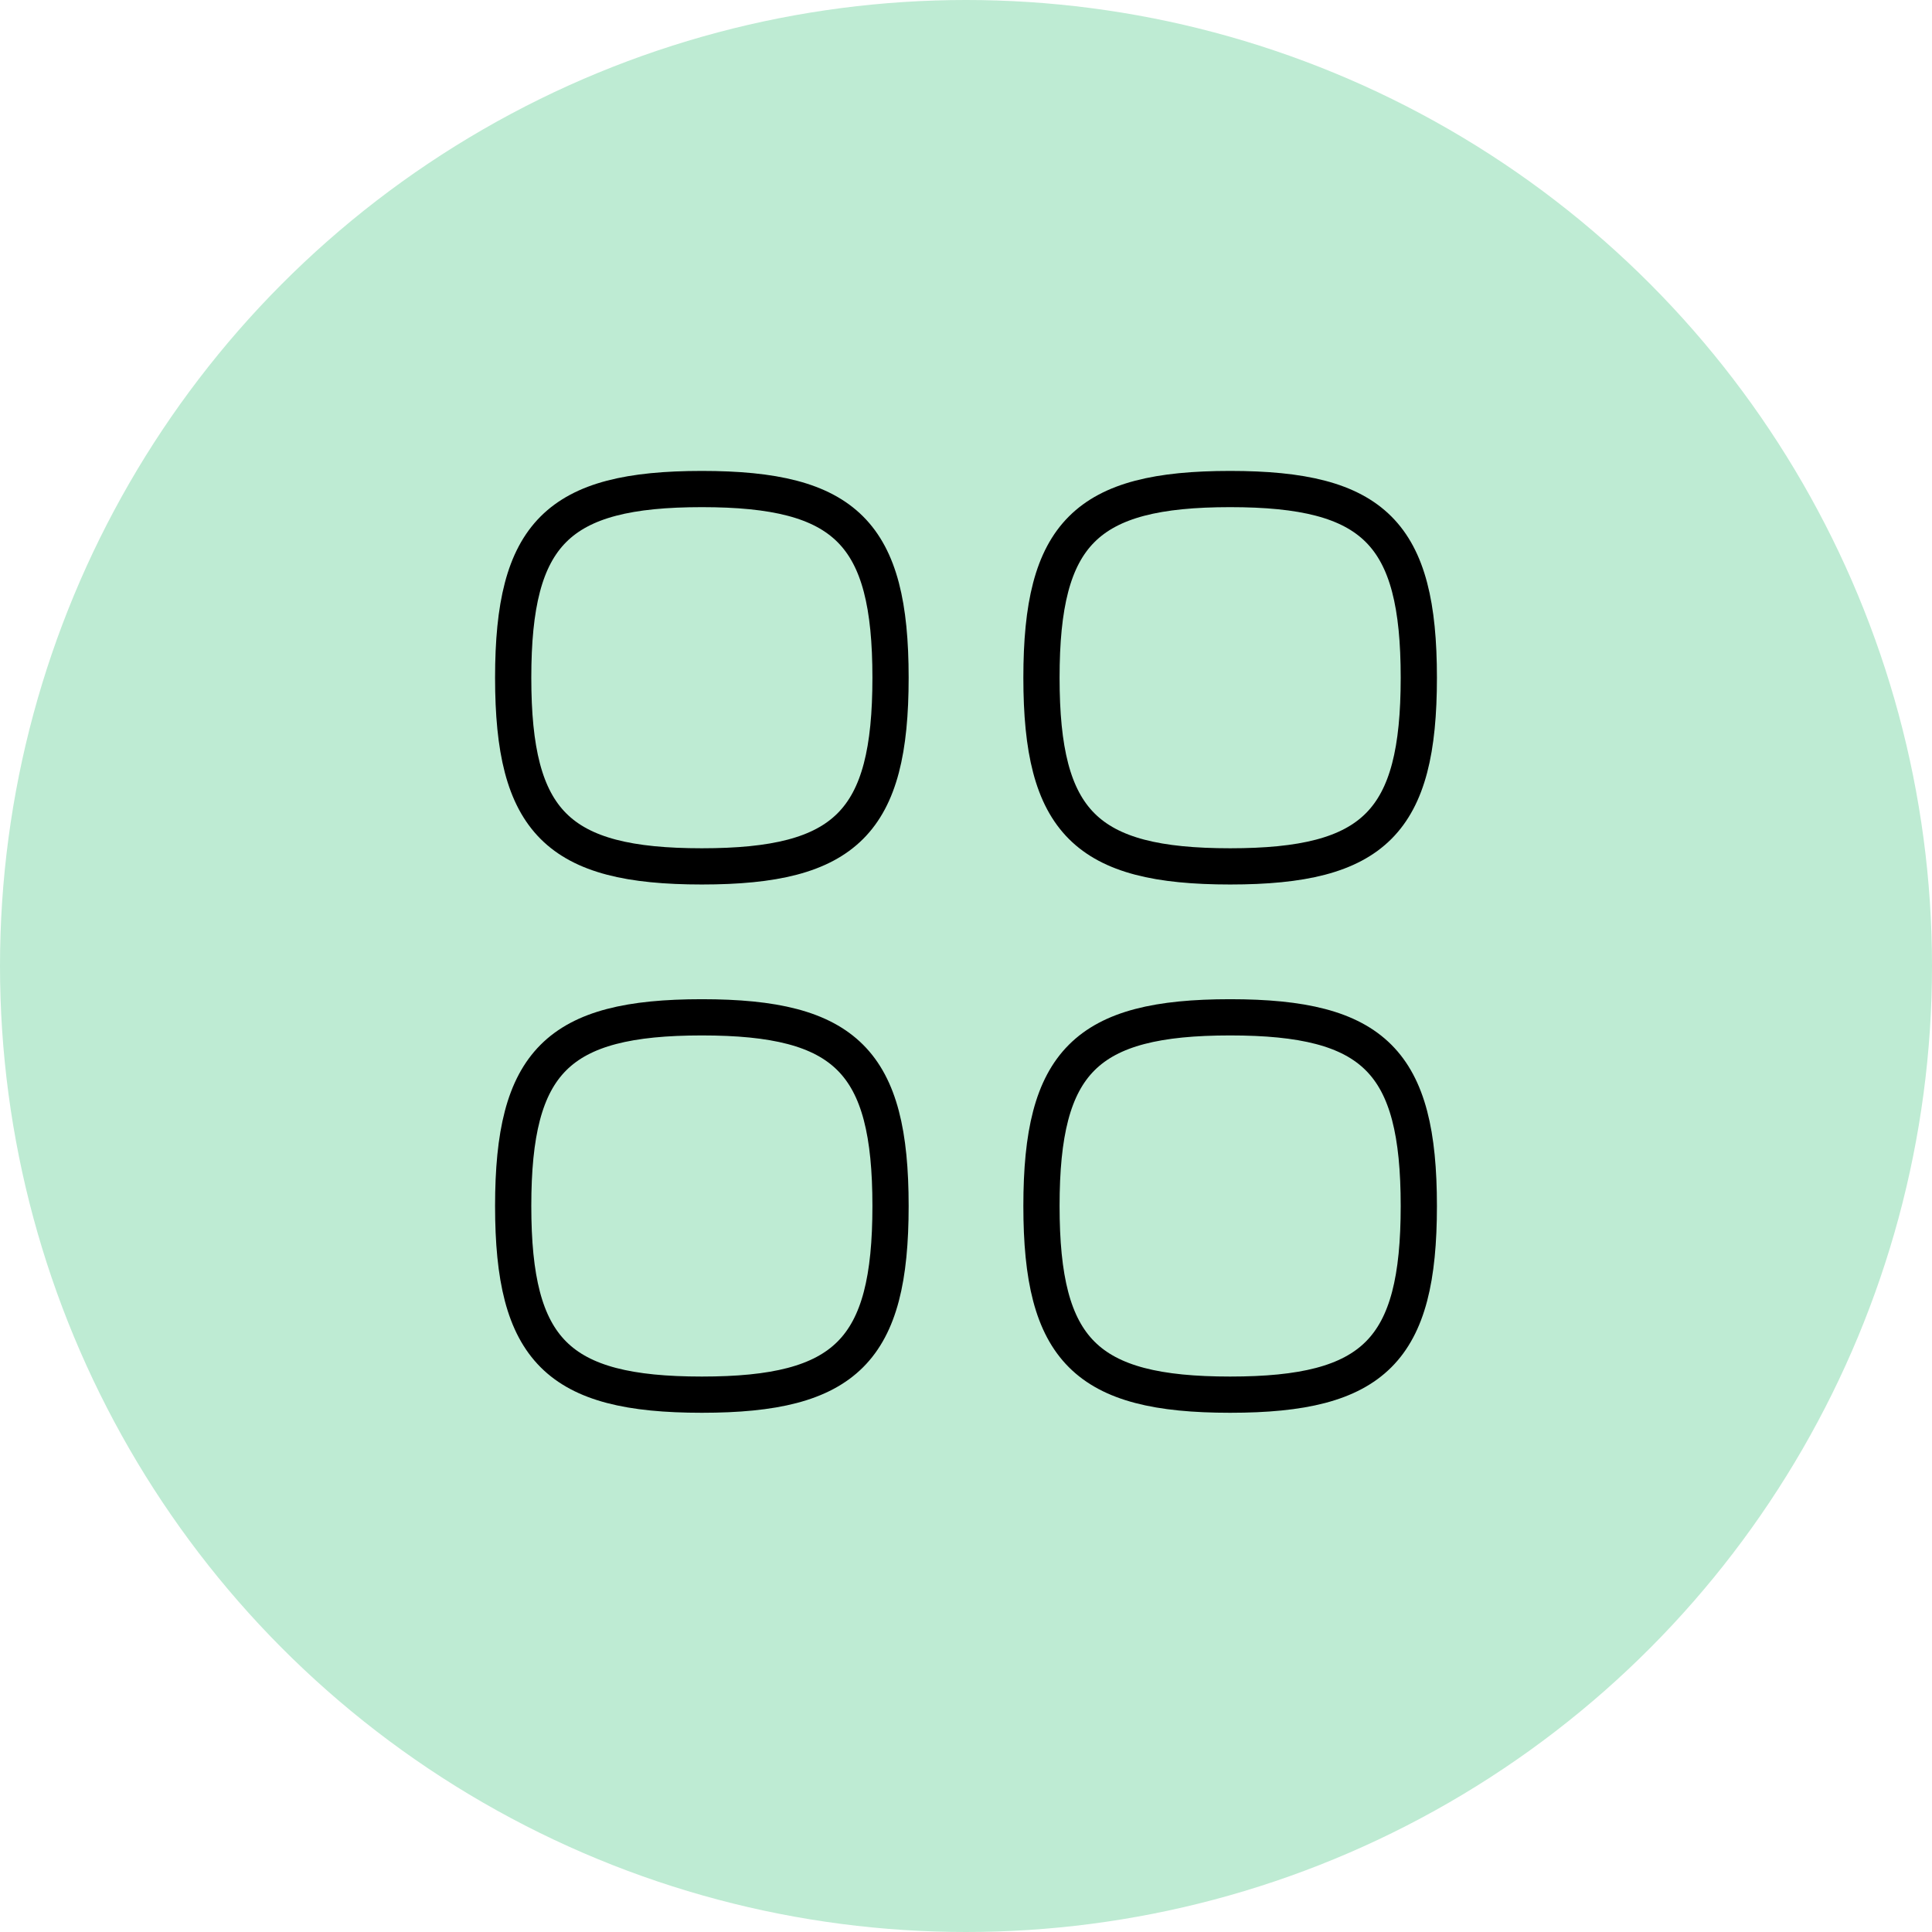 <svg width="80" height="80" viewBox="0 0 80 80" fill="none" xmlns="http://www.w3.org/2000/svg">
<circle cx="40" cy="40" r="40" fill="#BEEBD3"/>
<path d="M29.062 20.25C23.088 20.25 21.25 22.088 21.25 28.062C21.25 34.037 23.088 35.875 29.062 35.875C35.037 35.875 36.875 34.037 36.875 28.062C36.875 22.088 35.037 20.25 29.062 20.25Z" stroke="black" stroke-width="1.5" stroke-linecap="round" stroke-linejoin="round"/>
<path d="M29.062 42.125C23.088 42.125 21.25 43.963 21.25 49.938C21.25 55.912 23.088 57.75 29.062 57.75C35.037 57.75 36.875 55.912 36.875 49.938C36.875 43.963 35.037 42.125 29.062 42.125Z" stroke="black" stroke-width="1.5" stroke-linecap="round" stroke-linejoin="round"/>
<path d="M50.938 42.125C44.963 42.125 43.125 43.963 43.125 49.938C43.125 55.912 44.963 57.75 50.938 57.75C56.912 57.75 58.75 55.912 58.75 49.938C58.75 43.963 56.912 42.125 50.938 42.125Z" stroke="black" stroke-width="1.5" stroke-linecap="round" stroke-linejoin="round"/>
<path d="M50.938 20.25C44.963 20.25 43.125 22.088 43.125 28.062C43.125 34.037 44.963 35.875 50.938 35.875C56.912 35.875 58.75 34.037 58.75 28.062C58.75 22.088 56.912 20.25 50.938 20.25Z" stroke="black" stroke-width="1.5" stroke-linecap="round" stroke-linejoin="round"/>
</svg>

